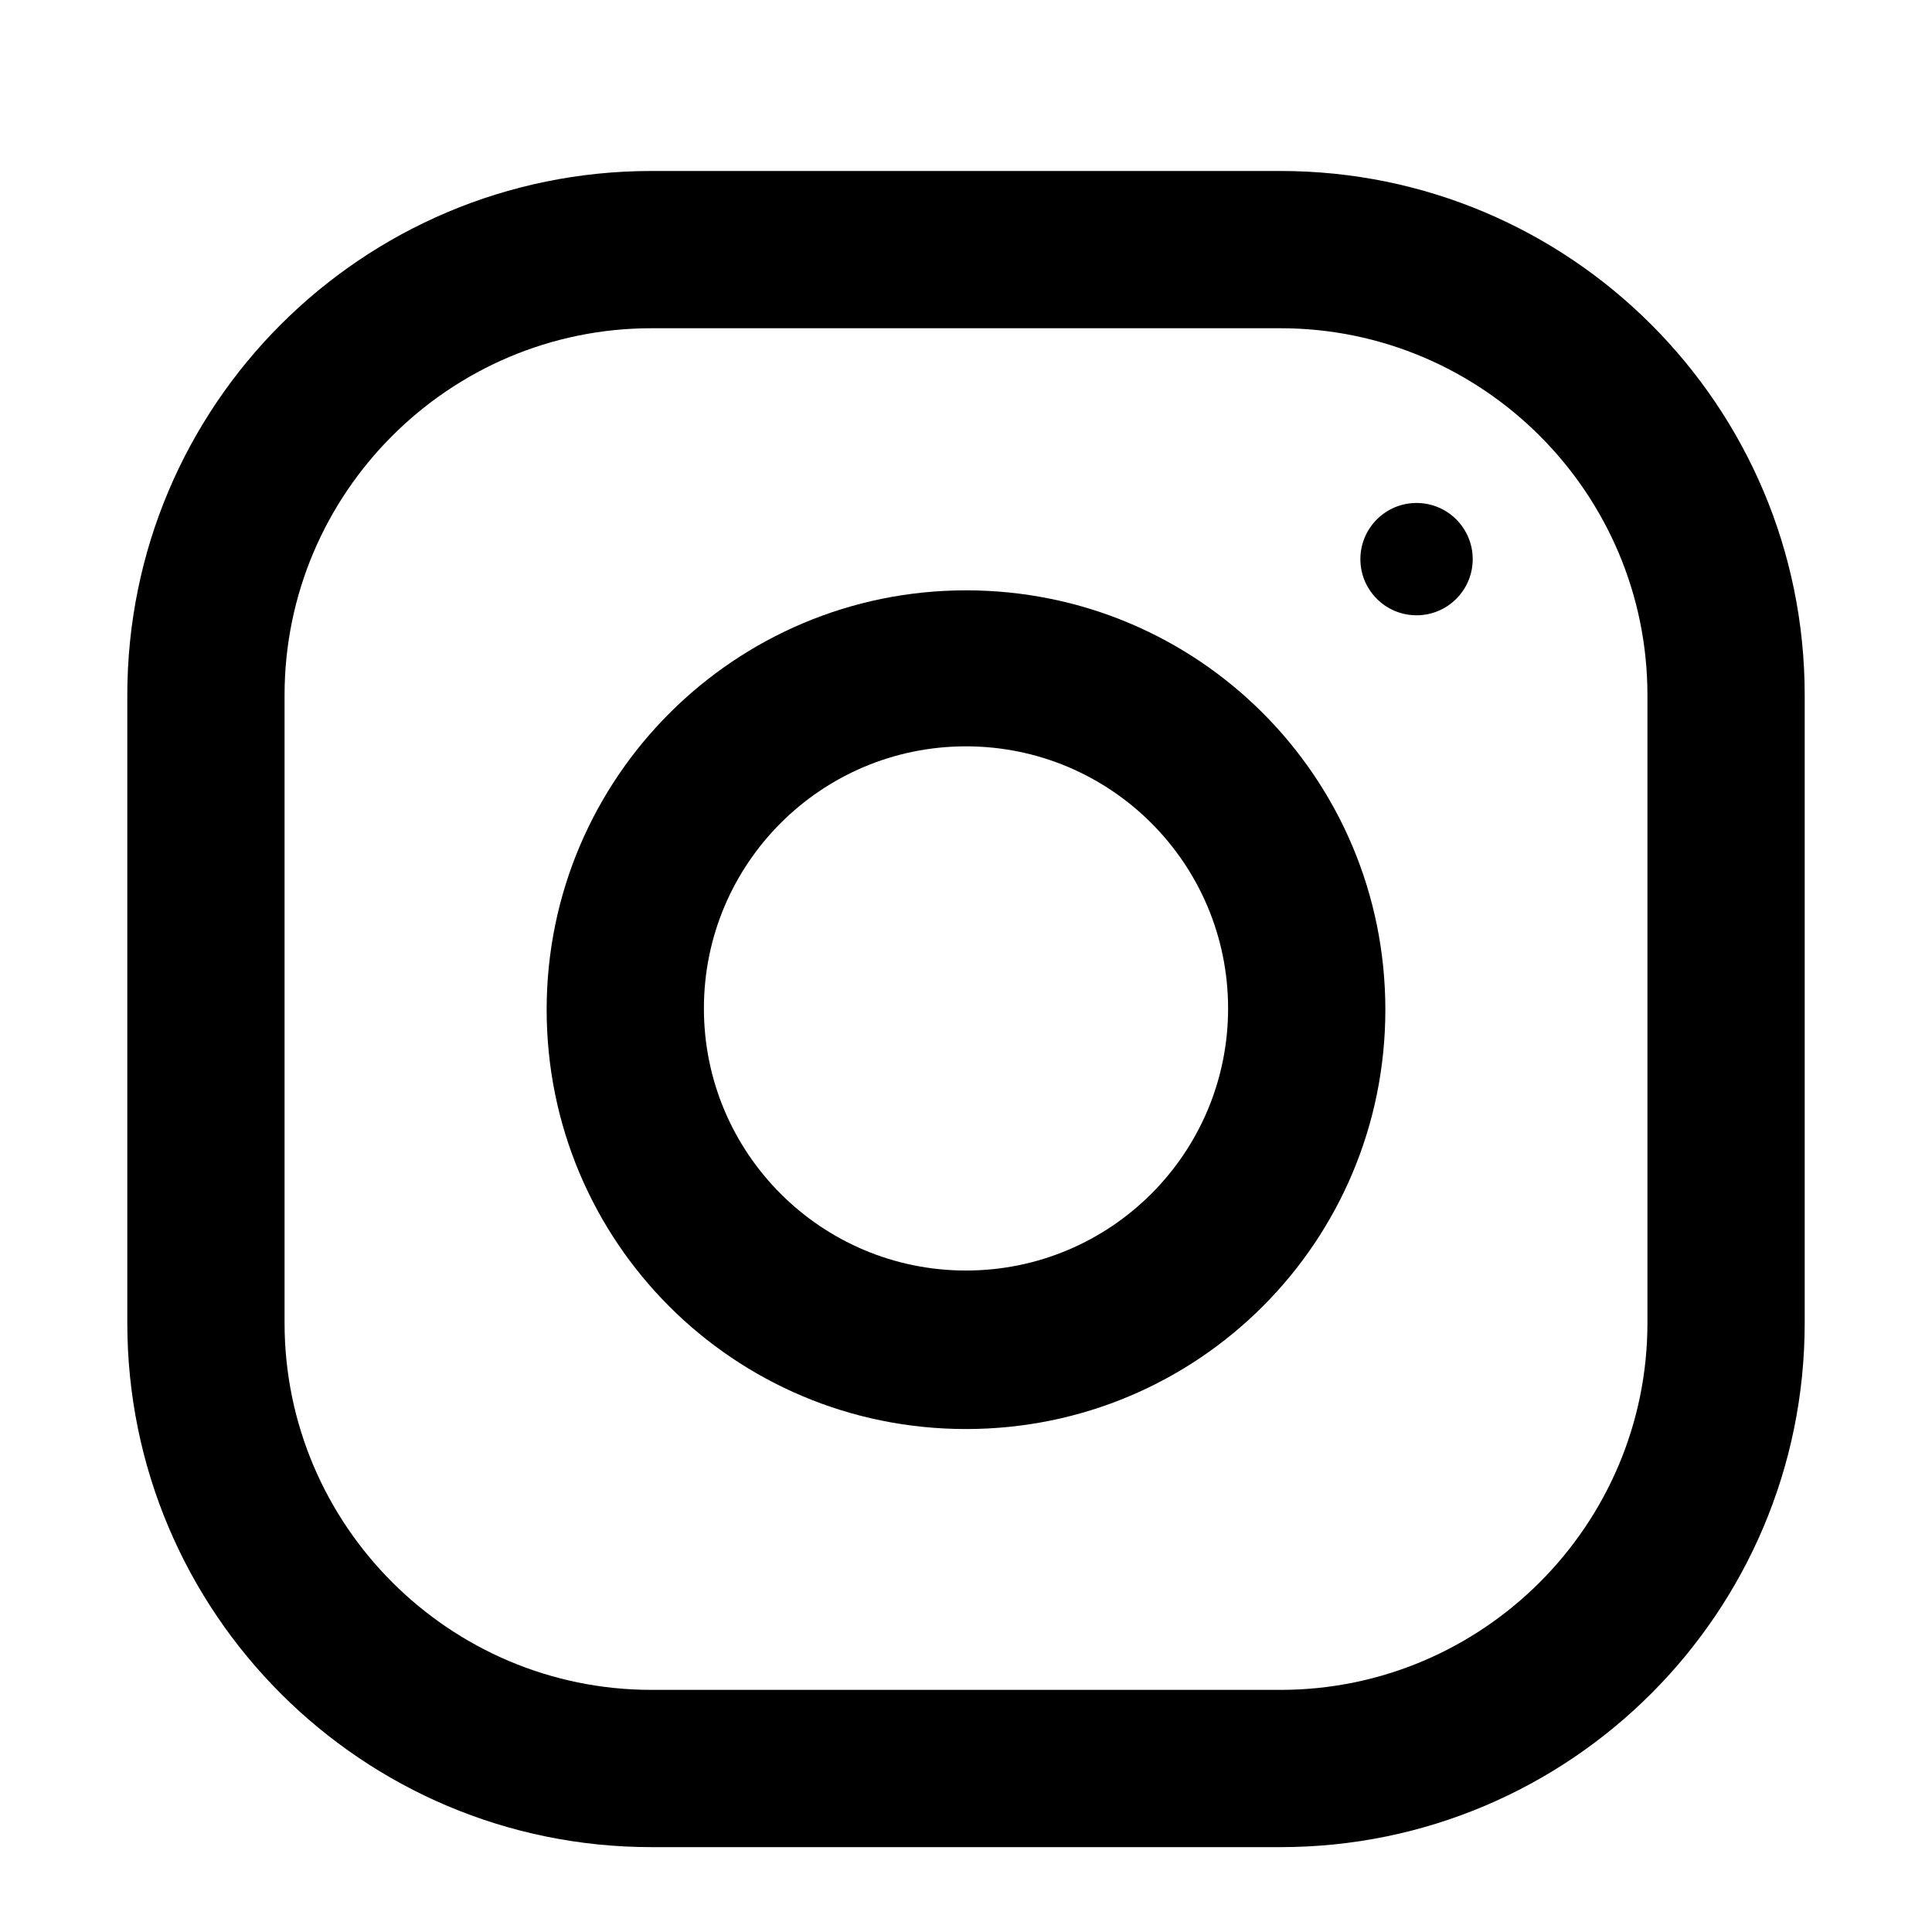 <?xml version="1.0" encoding="utf-8"?>
<!-- Generator: Adobe Illustrator 24.2.1, SVG Export Plug-In . SVG Version: 6.00 Build 0)  -->
<svg version="1.1" id="Layer_1" xmlns="http://www.w3.org/2000/svg" xmlns:xlink="http://www.w3.org/1999/xlink" x="0px" y="0px"
	 viewBox="0 0 154.8 154.8" enable-background="new 0 0 154.8 154.8" xml:space="preserve">
<g>
	<g>
		<path d="M102.6,13.7H52.2c-23.2,0-42,18.8-42,42V106c0,23.2,18.8,42,42,42h50.4c23.2,0,42-18.8,42-42V55.7
			C144.6,32.5,125.8,13.7,102.6,13.7z M132,106c0,16.2-13.2,29.4-29.4,29.4H52.2c-16.2,0-29.4-13.2-29.4-29.4V55.7
			c0-16.2,13.2-29.4,29.4-29.4h50.4c16.2,0,29.4,13.2,29.4,29.4V106z"/>
		<path d="M77.4,47.3c-18.5,0-33.6,15-33.6,33.6s15,33.6,33.6,33.6s33.6-15,33.6-33.6S96,47.3,77.4,47.3z M77.4,101.8
			c-11.6,0-21-9.4-21-21c0-11.6,9.4-21,21-21s21,9.4,21,21C98.4,92.4,89,101.8,77.4,101.8z"/>
		<circle cx="113.5" cy="44.8" r="4.5"/>
	</g>
</g>
</svg>
